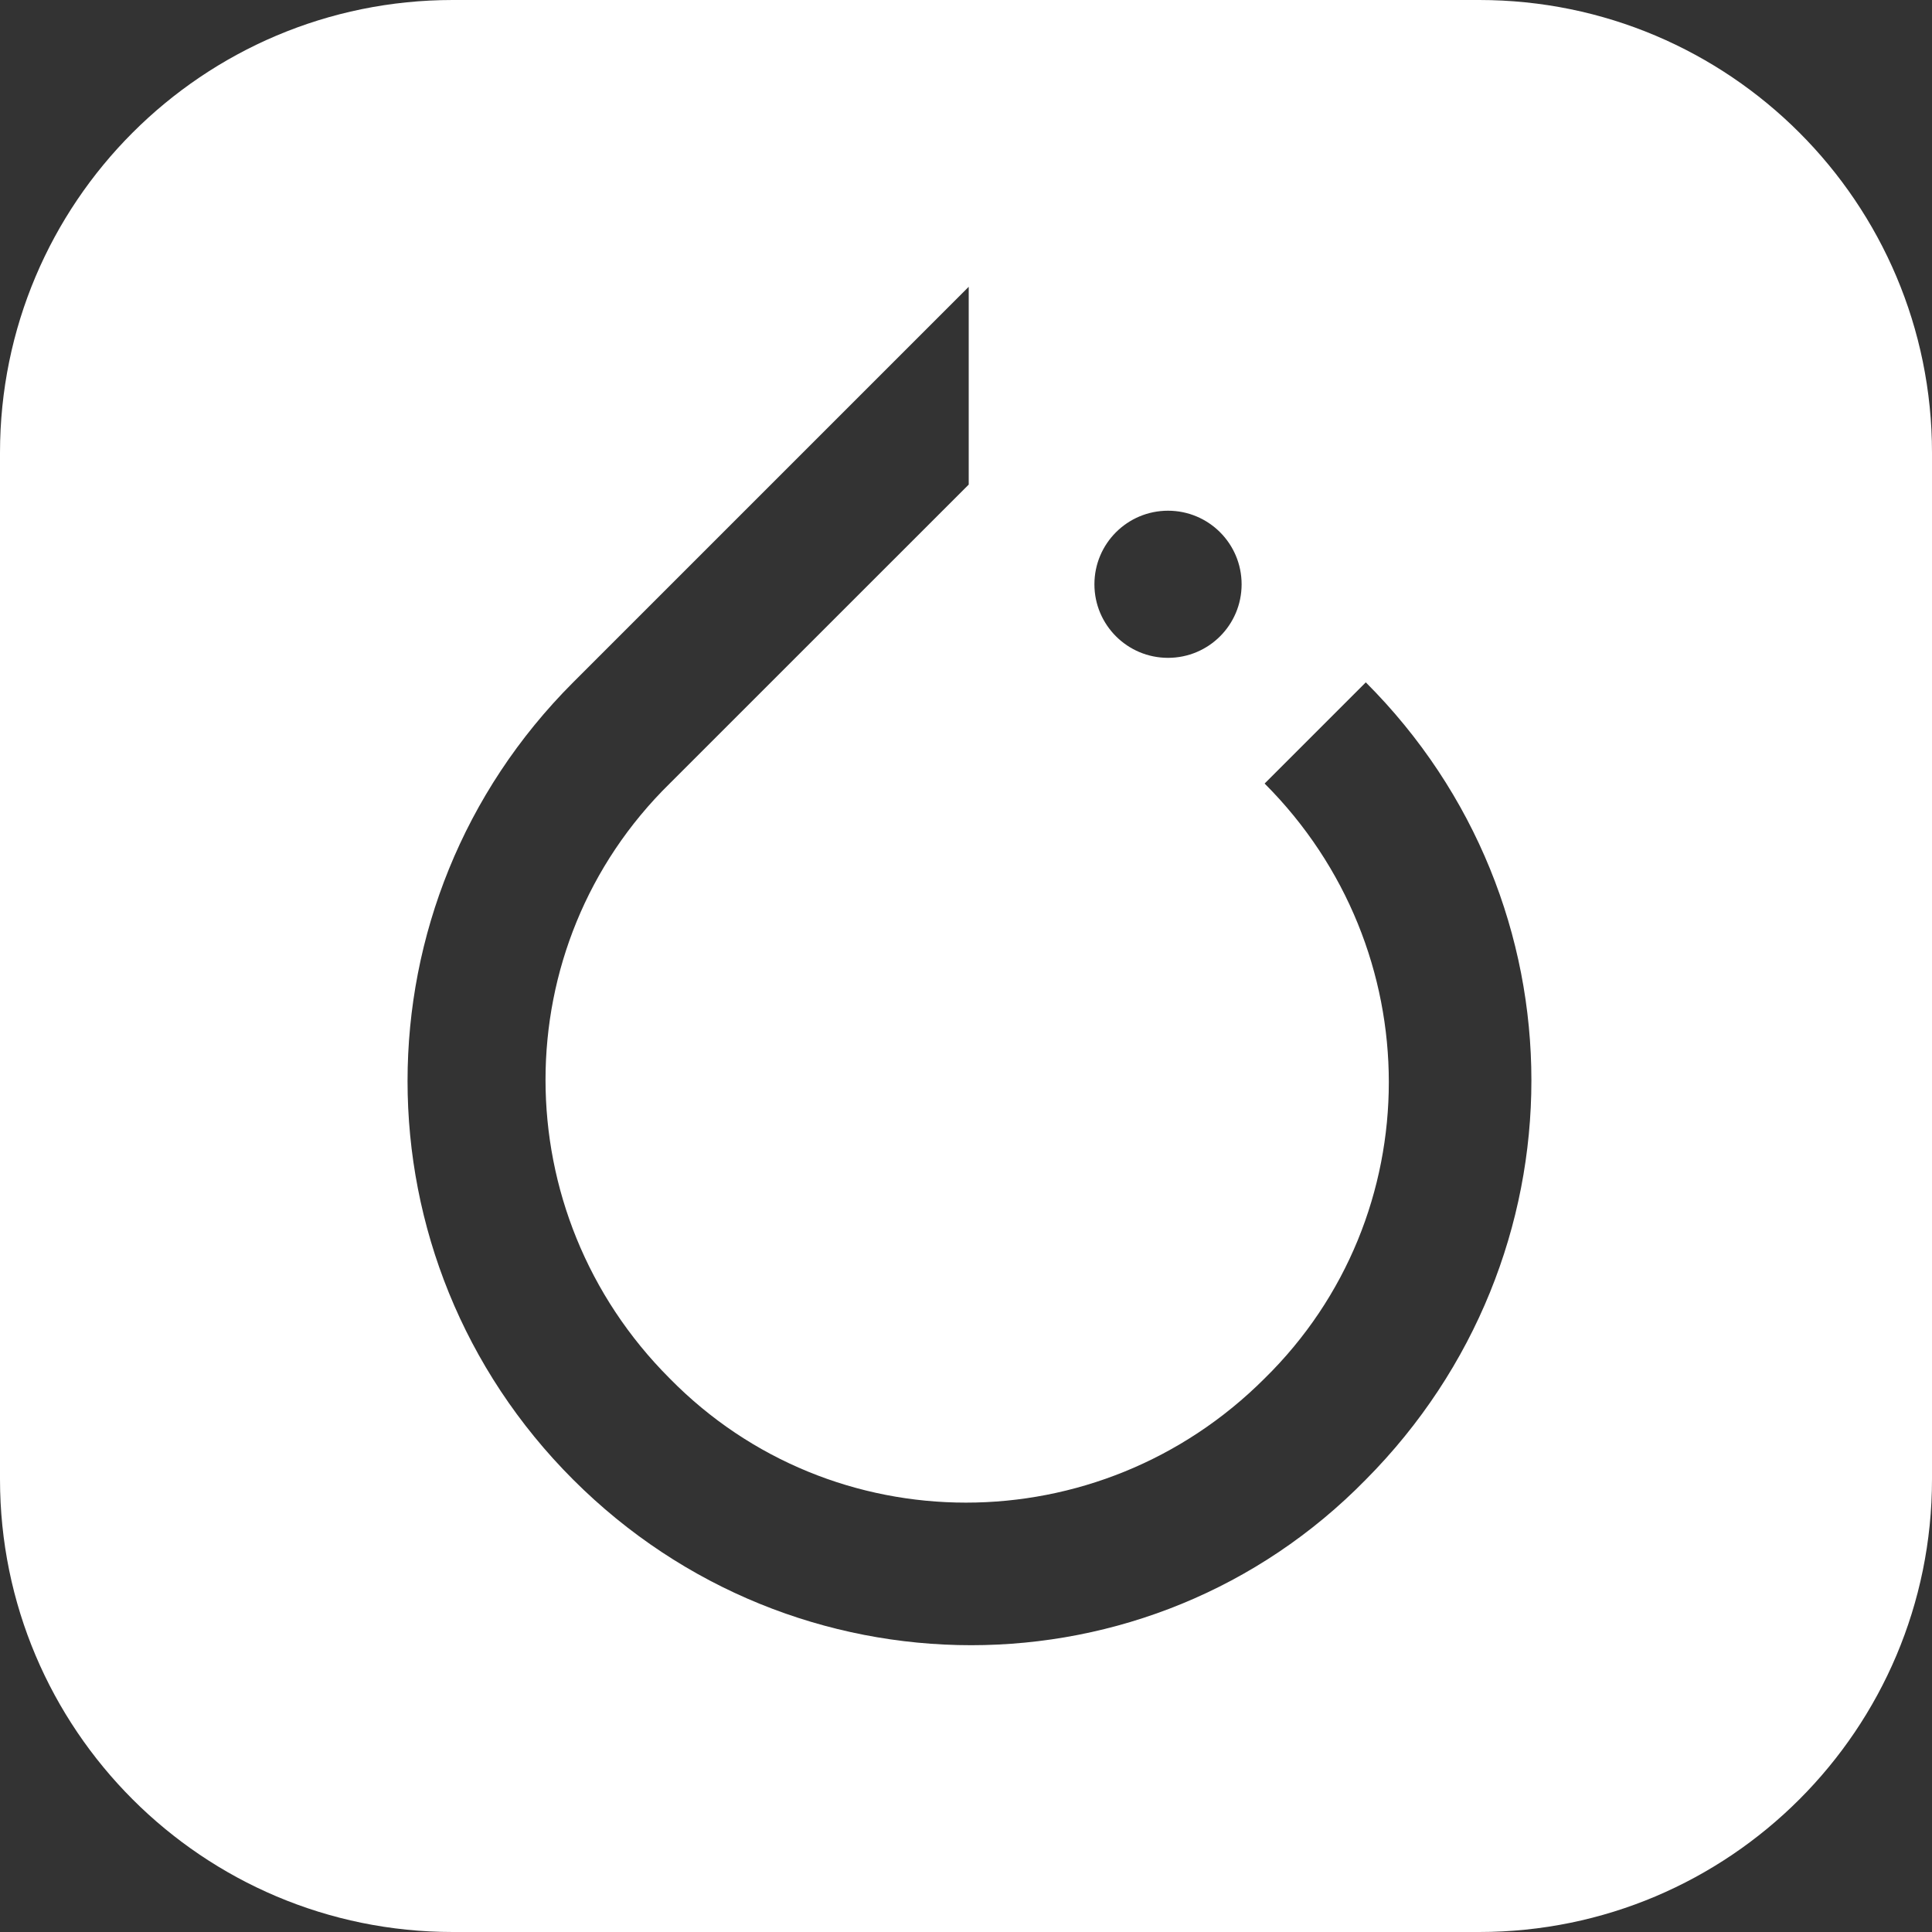 <svg width="32" height="32" viewBox="0 0 32 32" fill="none" xmlns="http://www.w3.org/2000/svg">
<rect x="0" y="0" width="32" height="32" fill="#333333" stroke="none"/>
<g clipPath="url(#clip0_9793_9149)">
<path fill-rule="evenodd" clip-rule="evenodd" d="M7.5 0H24.5C28.642 0 32 3.358 32 7.5V24.5C32 28.642 28.642 32 24.5 32H7.5C3.358 32 0 28.642 0 24.5V7.5C0 3.358 3.358 0 7.5 0ZM22.622 11.302L20.946 12.978C23.689 15.721 23.689 20.139 20.946 22.831C18.203 25.574 13.784 25.574 11.092 22.831C8.35 20.089 8.35 15.67 11.092 12.978L15.435 8.636L16.045 8.026V4.75L9.493 11.302C5.836 14.959 5.836 20.851 9.493 24.507C13.149 28.164 19.041 28.164 22.622 24.507C26.279 20.825 26.279 14.959 22.622 11.302ZM19.346 10.896C20.02 10.896 20.565 10.351 20.565 9.678C20.565 9.004 20.02 8.459 19.346 8.459C18.673 8.459 18.127 9.004 18.127 9.678C18.127 10.351 18.673 10.896 19.346 10.896Z" fill="white"/>
</g>
<defs>
<clipPath id="clip0_9793_9149">
<rect width="32" height="32" fill="white"/>
</clipPath>
</defs>
</svg>
